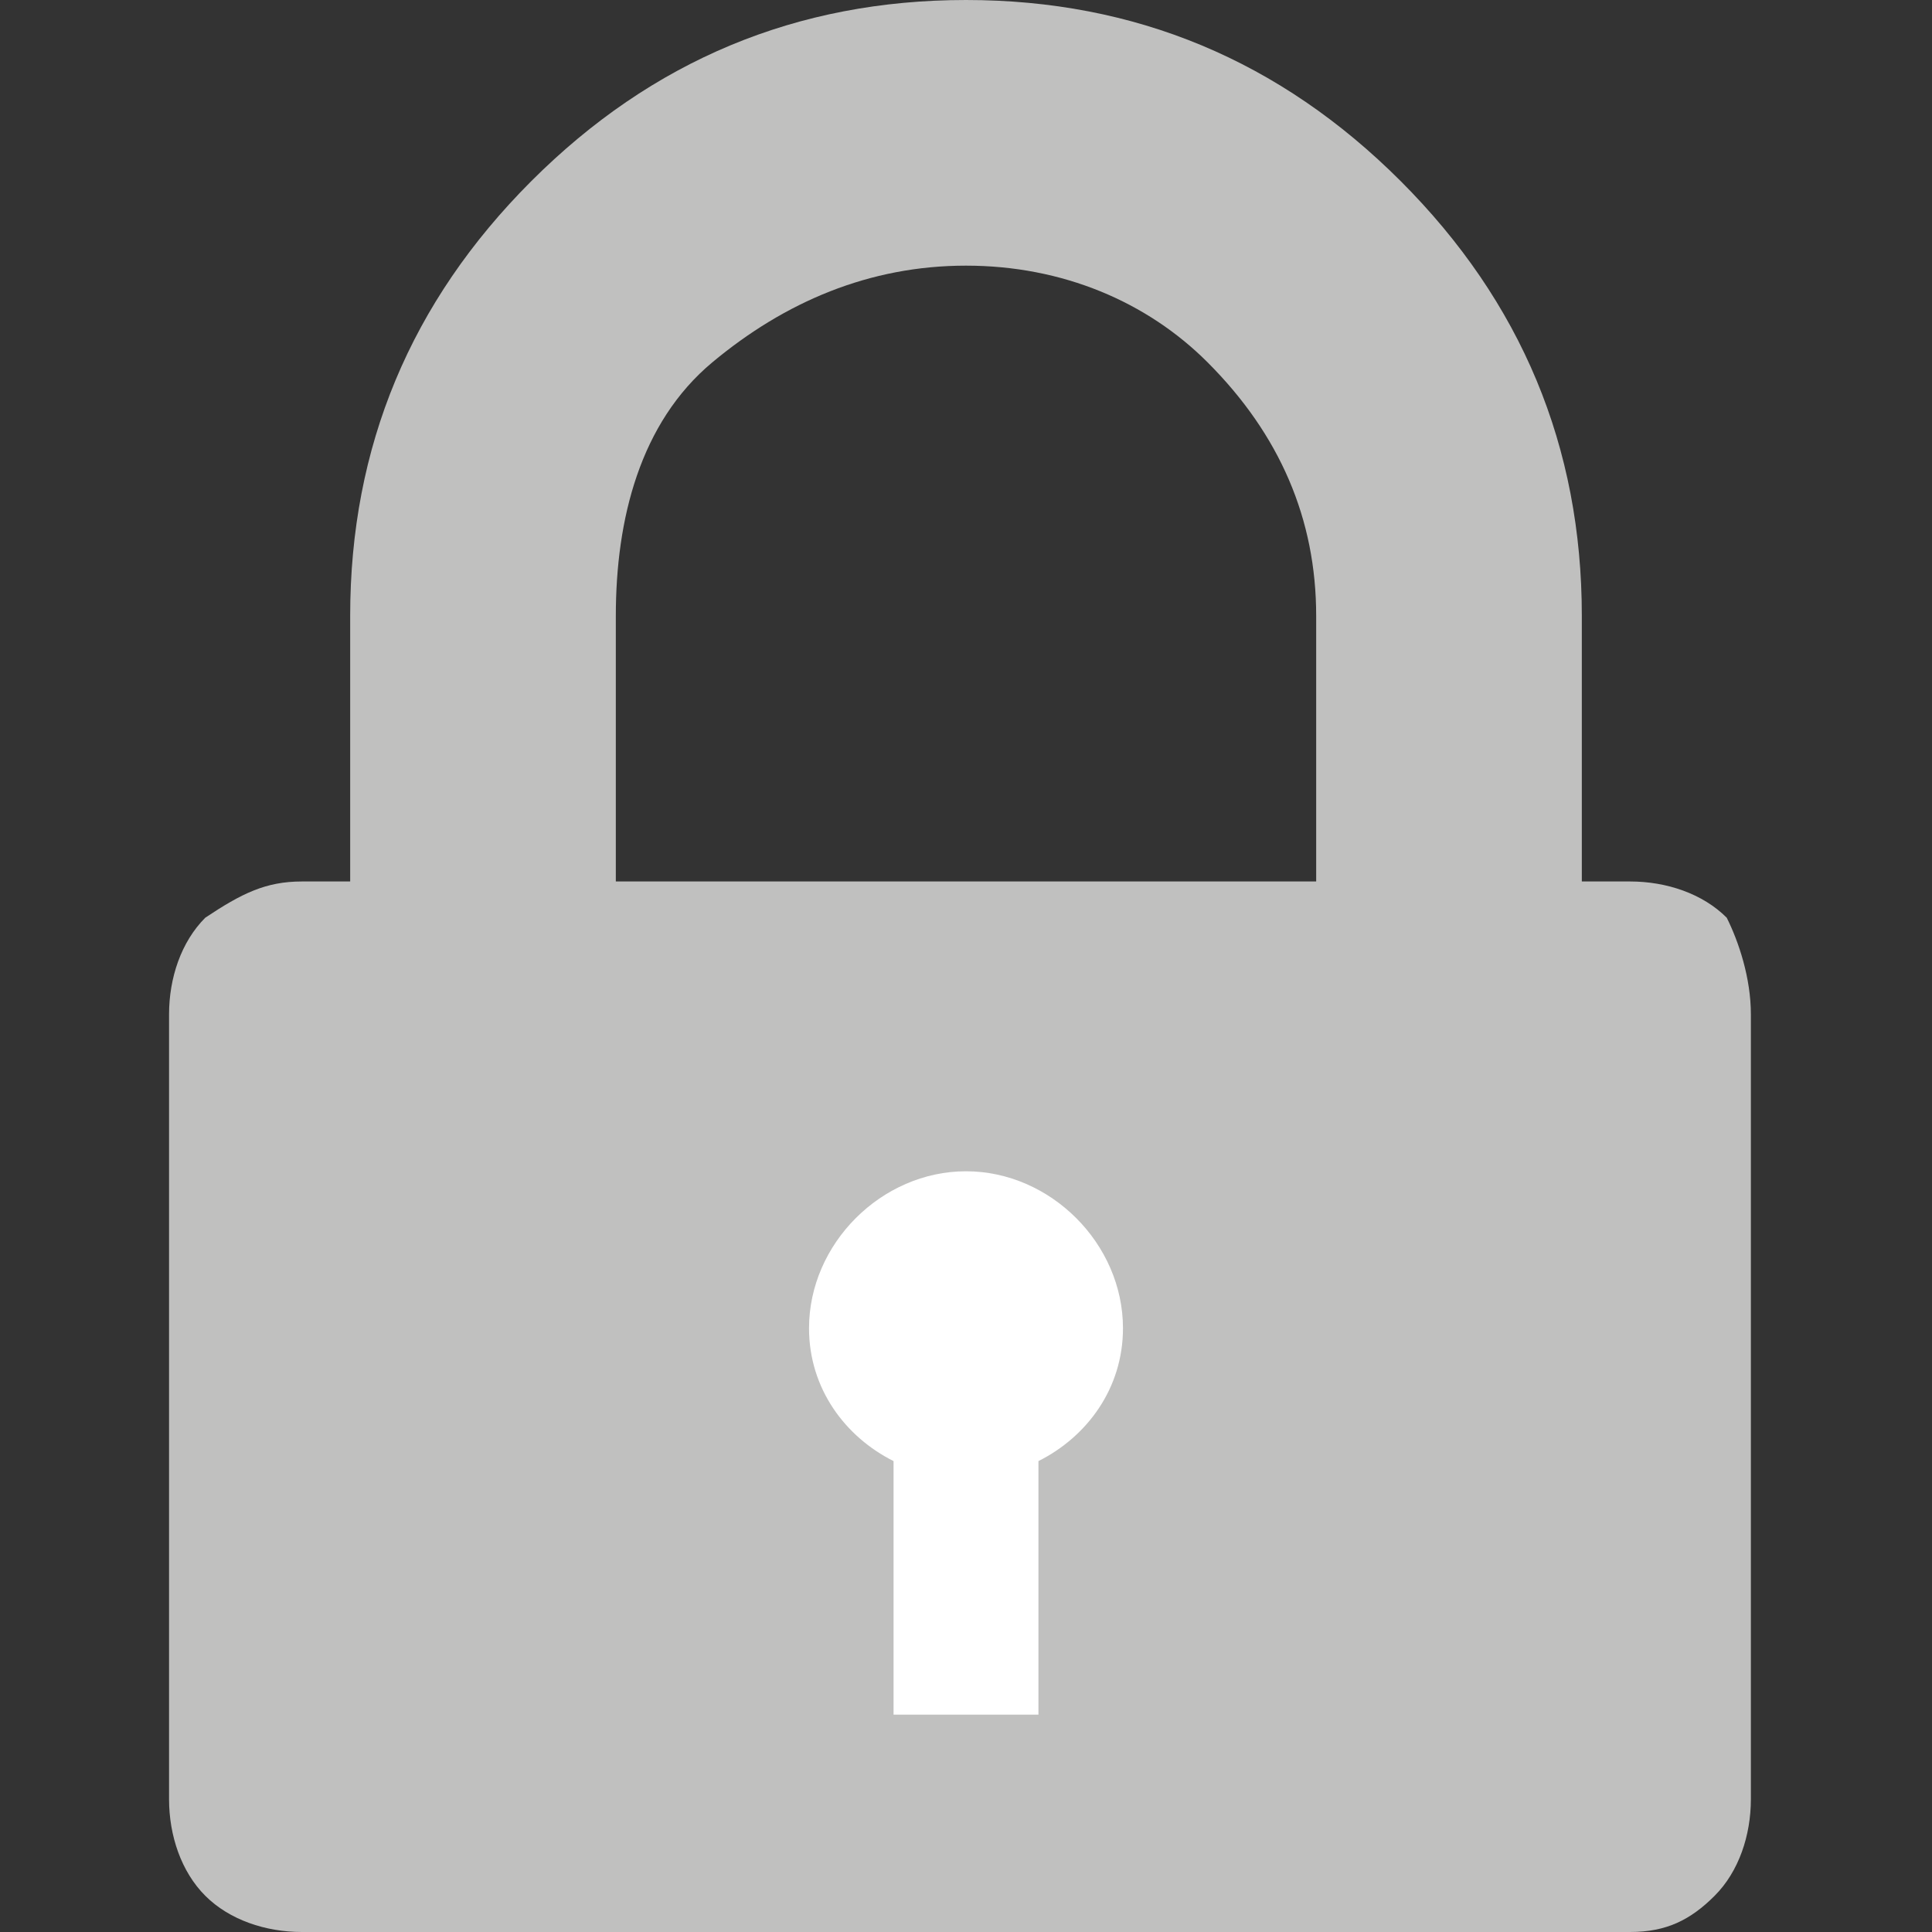 <?xml version="1.0" encoding="utf-8"?>
<!-- Generator: Adobe Illustrator 18.1.1, SVG Export Plug-In . SVG Version: 6.00 Build 0)  -->
<svg version="1.1" id="Layer_1" xmlns="http://www.w3.org/2000/svg" xmlns:xlink="http://www.w3.org/1999/xlink" x="0px" y="0px"
	 viewBox="0 0 16 16" style="enable-background:new 0 0 16 16;" xml:space="preserve">
<rect x="0" y="0" width="16" height="16" fill="#333333" stroke="none"/>
<style type="text/css">
	.st0{fill:#C0C0BF;}
	.st1{fill:#FFFFFF;}
</style>
<g>
	<path class="st0" d="M14.5,8.4v6.5c0,0.3-0.1,0.6-0.3,0.8C14,15.9,13.8,16,13.5,16H2.5c-0.3,0-0.6-0.1-0.8-0.3
		c-0.2-0.2-0.3-0.5-0.3-0.8V8.4c0-0.3,0.1-0.6,0.3-0.8C2,7.4,2.2,7.3,2.5,7.3h0.4V5.1c0-1.4,0.5-2.6,1.5-3.6C5.4,0.5,6.6,0,8,0
		c1.4,0,2.6,0.5,3.6,1.5c1,1,1.5,2.2,1.5,3.6v2.2h0.4c0.3,0,0.6,0.1,0.8,0.3C14.4,7.8,14.5,8.1,14.5,8.4z M5.1,7.3h5.8V5.1
		c0-0.8-0.3-1.5-0.9-2.1C9.5,2.5,8.8,2.2,8,2.2C7.2,2.2,6.5,2.5,5.9,3S5.1,4.3,5.1,5.1V7.3z"/>
</g>
<path class="st1" d="M8.6,12.1v2.1H7.4v-2.1C7,11.9,6.7,11.5,6.7,11c0-0.7,0.6-1.3,1.3-1.3c0.7,0,1.3,0.6,1.3,1.3
	C9.3,11.5,9,11.9,8.6,12.1z"/>
</svg>
